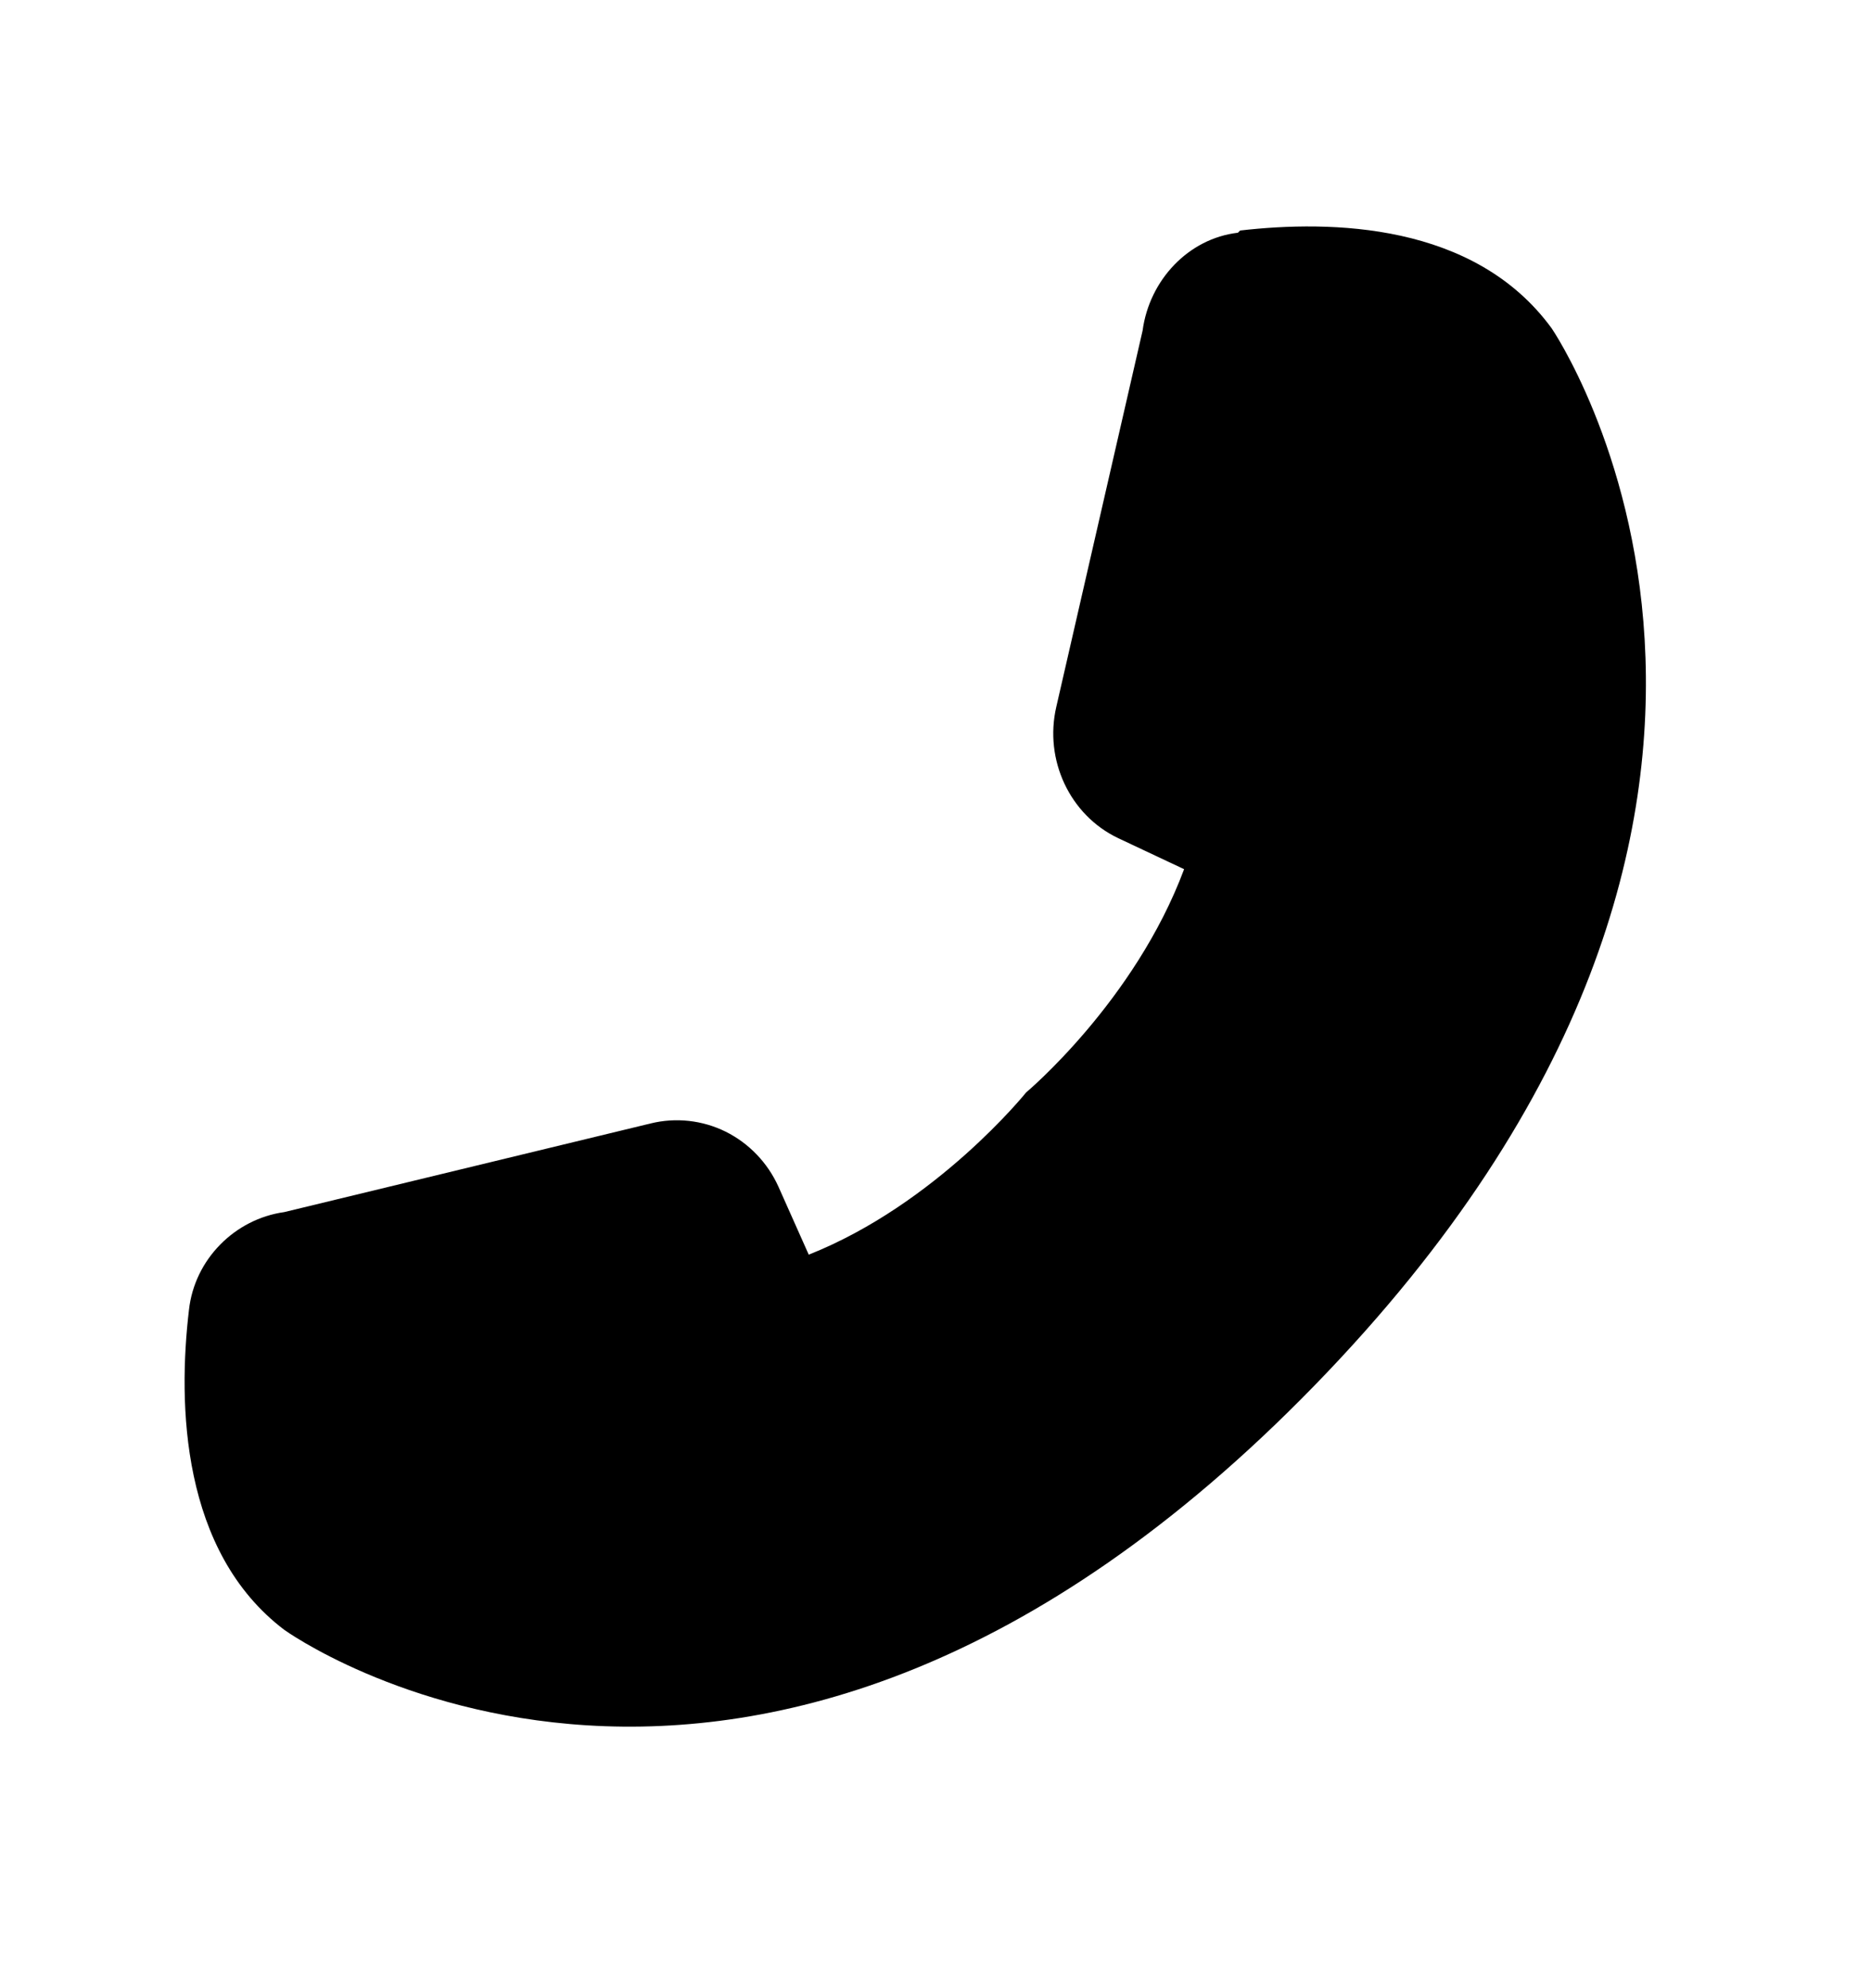 <?xml version="1.0" encoding="UTF-8"?> <svg xmlns="http://www.w3.org/2000/svg" width="16" height="17" viewBox="0 0 16 17" fill="none"> <path d="M10.586 1.99C10.164 2.039 9.829 2.394 9.771 2.827L9.033 6.044C8.928 6.497 9.148 6.969 9.561 7.166L10.126 7.432C9.704 8.563 8.775 9.341 8.775 9.341C8.775 9.341 8.008 10.295 6.916 10.728L6.657 10.147C6.564 9.941 6.404 9.775 6.205 9.676C6.006 9.578 5.779 9.553 5.564 9.606L2.431 10.364C2.009 10.423 1.664 10.767 1.616 11.2C1.52 12.007 1.549 13.267 2.431 13.936C2.431 13.936 6.408 16.809 11.238 11.85C16.067 6.89 13.269 2.807 13.269 2.807C12.608 1.902 11.381 1.882 10.605 1.971L10.586 1.99Z" fill="black"></path> </svg> 